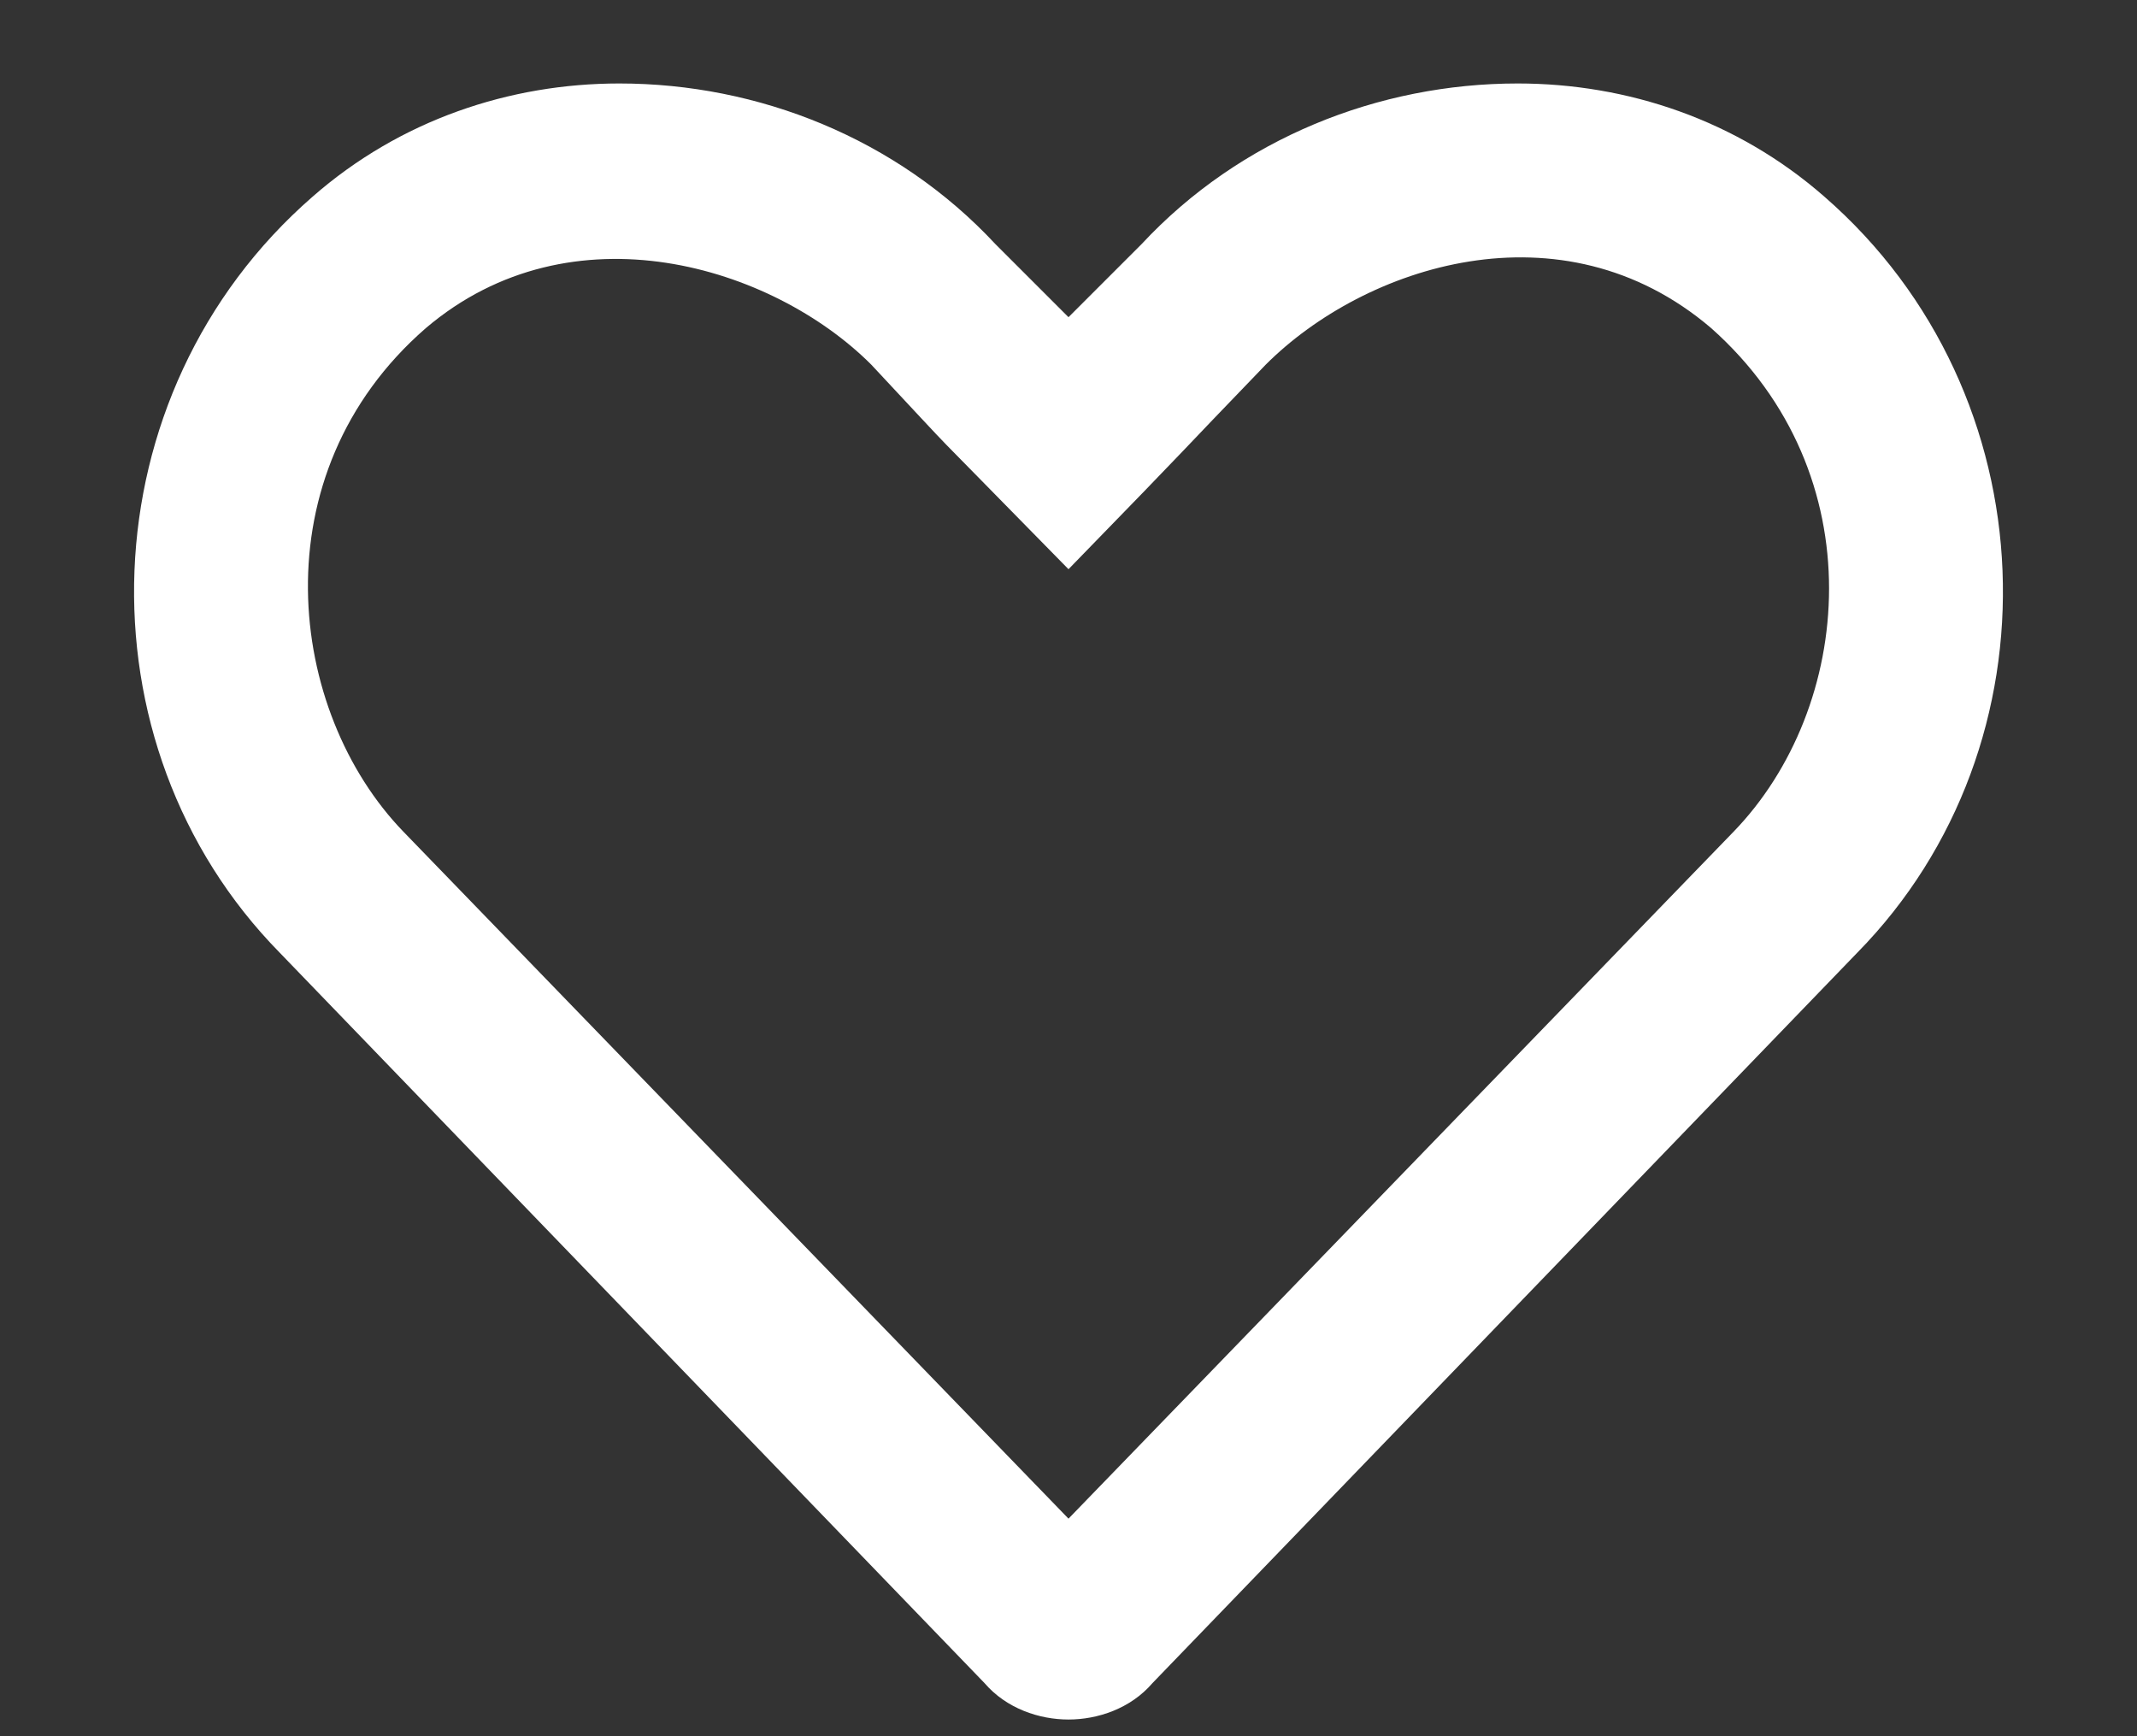 <?xml version="1.0" encoding="UTF-8"?> <svg xmlns="http://www.w3.org/2000/svg" width="16" height="13" viewBox="0 0 16 13" fill="none"><rect x="0" y="0" width="16" height="13" fill="#333333" stroke="none"/><path d="M13.66 1.473C15.355 2.949 15.438 5.574 13.906 7.133L8.629 12.602C8.465 12.793 8.219 12.875 8 12.875C7.781 12.875 7.535 12.793 7.371 12.602L2.094 7.133C0.562 5.574 0.645 2.949 2.34 1.473C2.996 0.898 3.816 0.625 4.637 0.625C5.676 0.625 6.715 1.035 7.453 1.828L8 2.375L8.547 1.828C9.285 1.035 10.324 0.625 11.363 0.625C12.184 0.625 13.004 0.898 13.66 1.473ZM12.977 6.23C13.879 5.301 14.043 3.551 12.812 2.457C11.691 1.5 10.215 1.992 9.477 2.73C8.738 3.496 9.039 3.195 8 4.262C6.742 2.977 7.316 3.578 6.523 2.73C5.785 1.992 4.281 1.527 3.188 2.457C1.93 3.551 2.148 5.328 3.023 6.23L8 11.371L12.977 6.23Z" fill="white"></path></svg> 